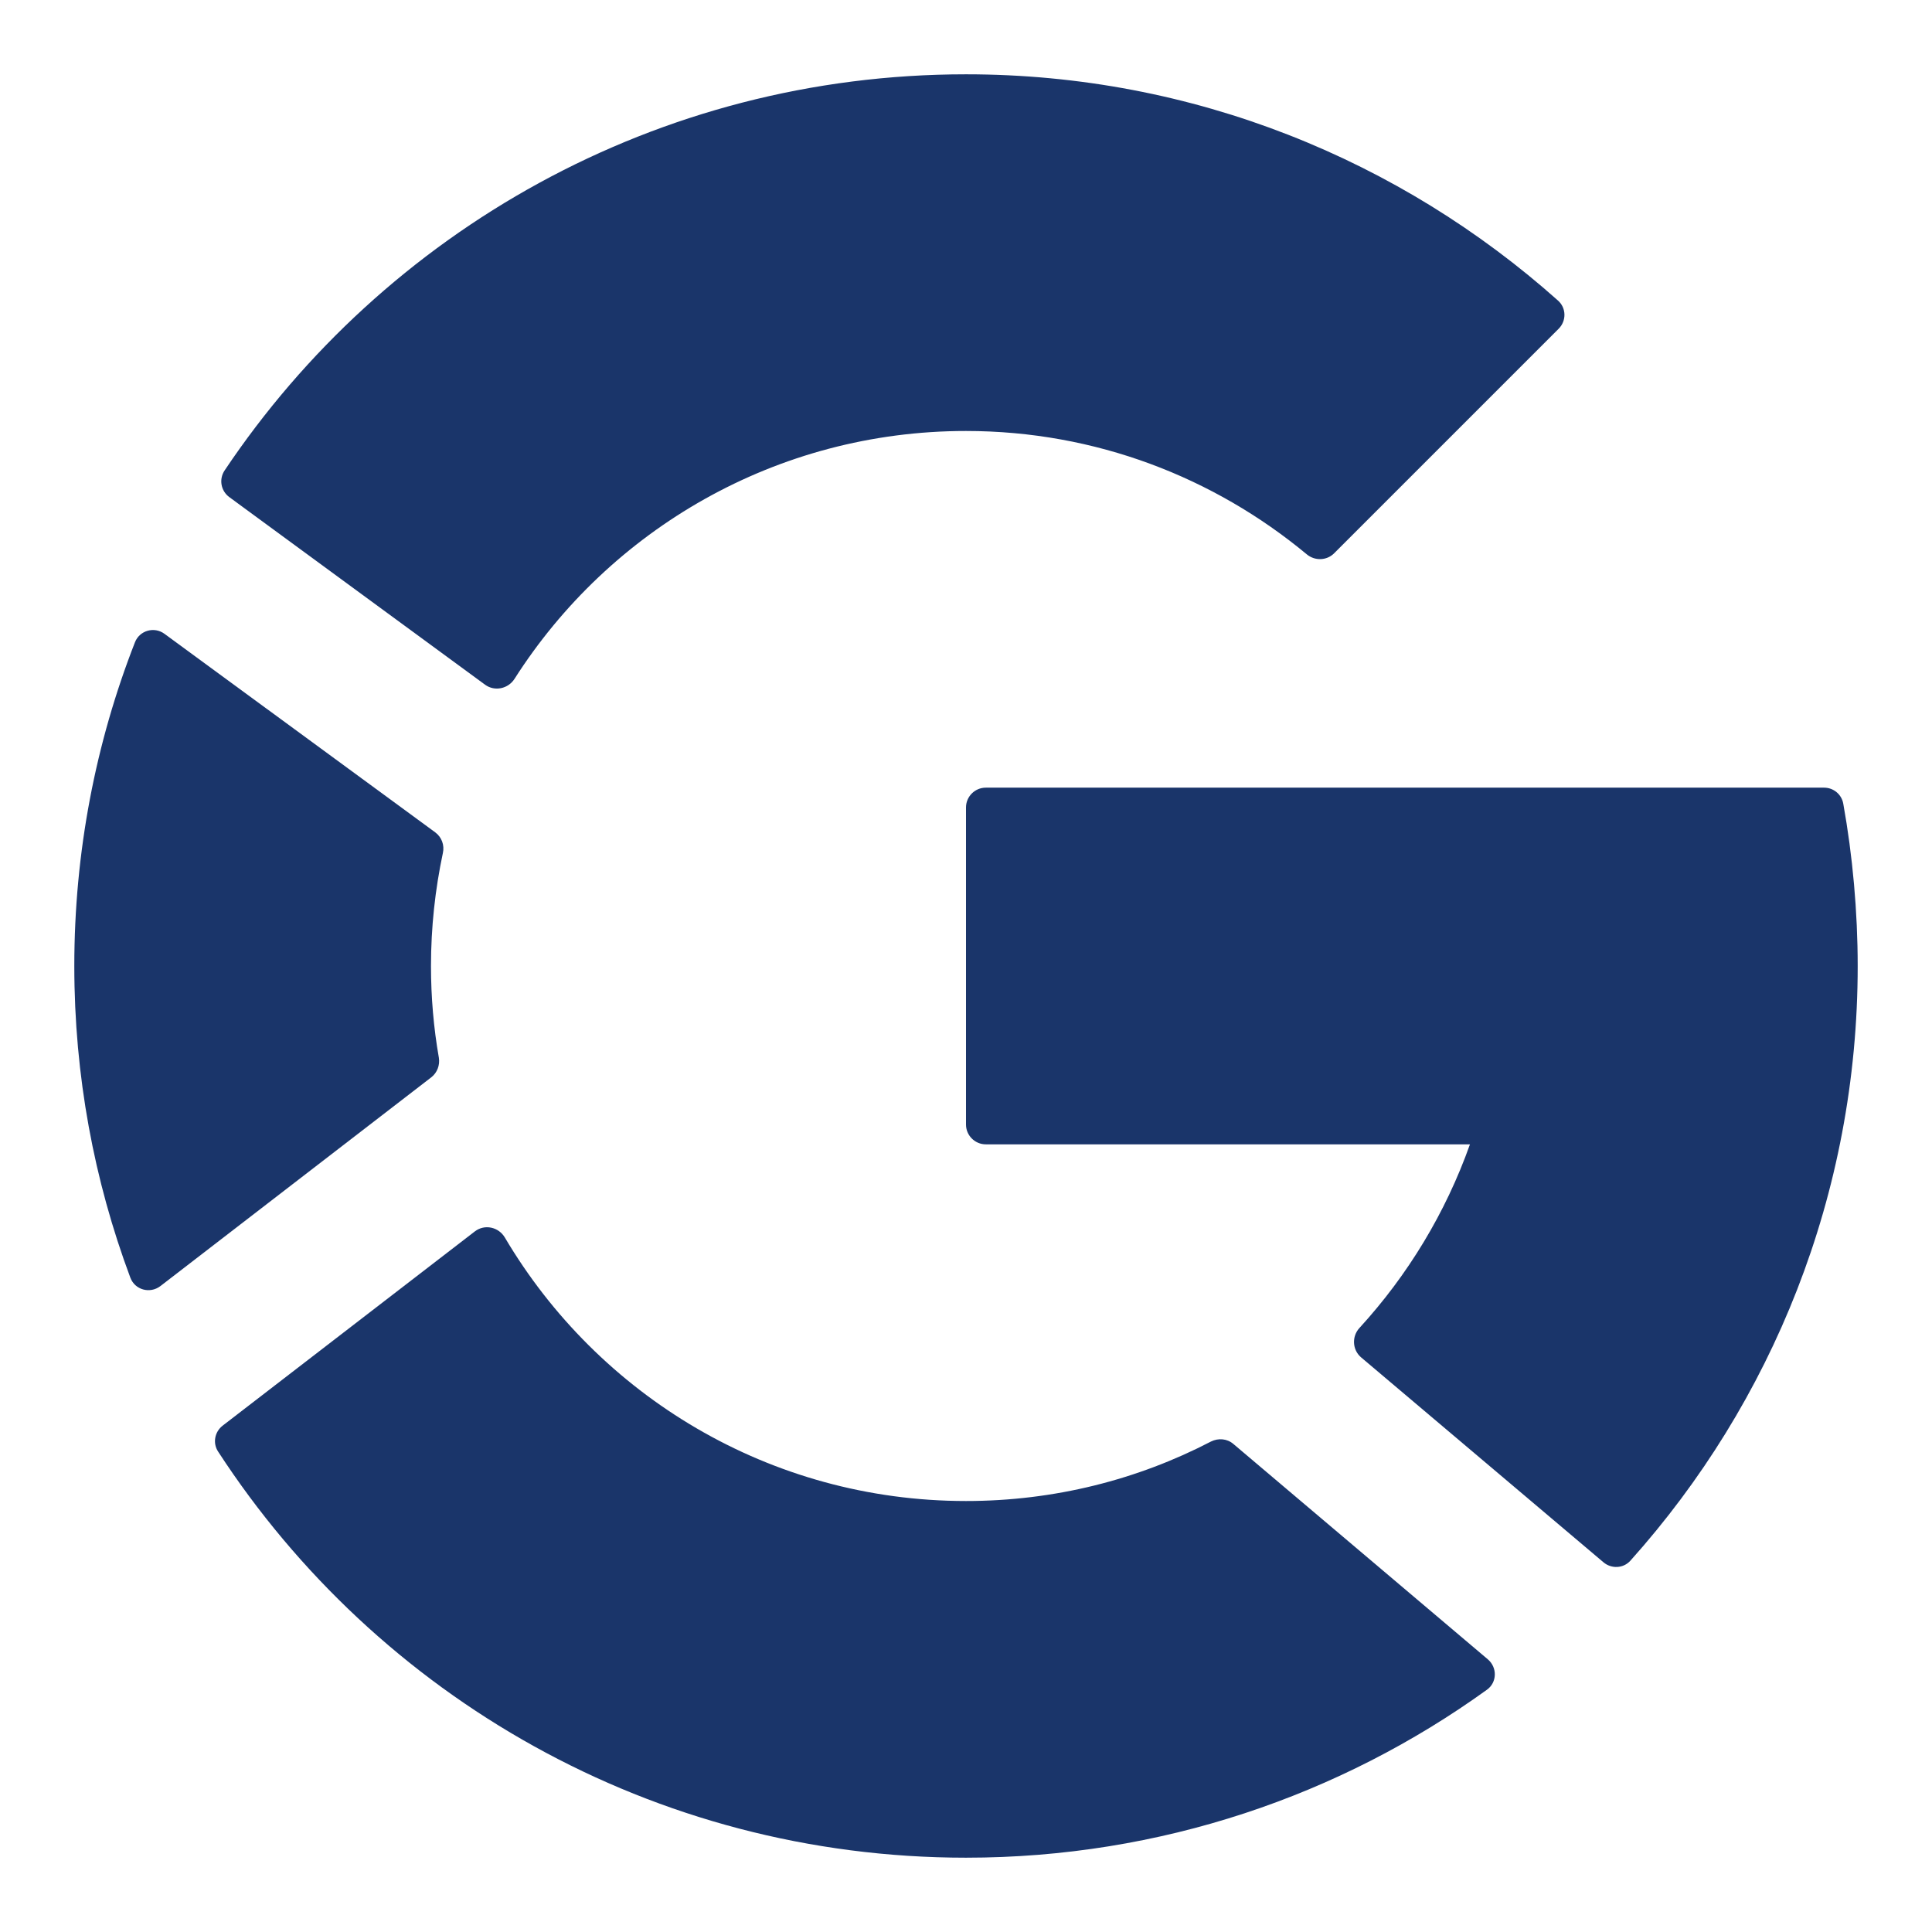 <svg width="13" height="13" viewBox="0 0 13 13" fill="none" xmlns="http://www.w3.org/2000/svg">
<path d="M12.274 5.3C12.337 5.3 12.392 5.345 12.403 5.408C12.466 5.758 12.5 6.135 12.5 6.5C12.5 8.037 11.922 9.439 10.971 10.501C10.924 10.554 10.843 10.558 10.789 10.512L9.158 9.133C9.099 9.082 9.095 8.992 9.148 8.935C9.472 8.581 9.727 8.162 9.891 7.7H6.633C6.56 7.7 6.5 7.64 6.5 7.567V5.433C6.5 5.36 6.56 5.3 6.633 5.3H12.274Z" fill="#1A356A"/>
<path d="M8.148 9.7C8.198 9.675 8.257 9.68 8.299 9.716L10.011 11.165C10.076 11.22 10.074 11.321 10.005 11.37C9.019 12.081 7.808 12.5 6.5 12.5C4.392 12.5 2.538 11.413 1.468 9.768C1.43 9.711 1.444 9.635 1.498 9.593L3.195 8.286C3.261 8.235 3.355 8.256 3.397 8.327C4.024 9.388 5.179 10.1 6.5 10.1C7.095 10.1 7.655 9.956 8.148 9.7Z" fill="#1A356A"/>
<path d="M2.953 7.117C2.961 7.167 2.942 7.218 2.902 7.249L1.079 8.654C1.009 8.707 0.908 8.68 0.877 8.597C0.633 7.944 0.5 7.238 0.5 6.5C0.5 5.732 0.644 4.997 0.908 4.322C0.939 4.242 1.038 4.214 1.107 4.265L2.929 5.601C2.972 5.633 2.992 5.687 2.98 5.74C2.928 5.985 2.9 6.239 2.9 6.5C2.9 6.711 2.918 6.917 2.953 7.117Z" fill="#1A356A"/>
<path d="M3.265 4.608C3.329 4.654 3.419 4.635 3.462 4.568C4.101 3.565 5.223 2.9 6.5 2.9C7.372 2.9 8.17 3.213 8.793 3.73C8.847 3.775 8.927 3.773 8.977 3.723L10.488 2.212C10.541 2.159 10.54 2.072 10.483 2.022C9.424 1.078 8.031 0.5 6.5 0.5C4.42 0.5 2.587 1.559 1.511 3.166C1.472 3.225 1.486 3.303 1.543 3.345L3.265 4.608Z" fill="#1A356A"/>
</svg>
